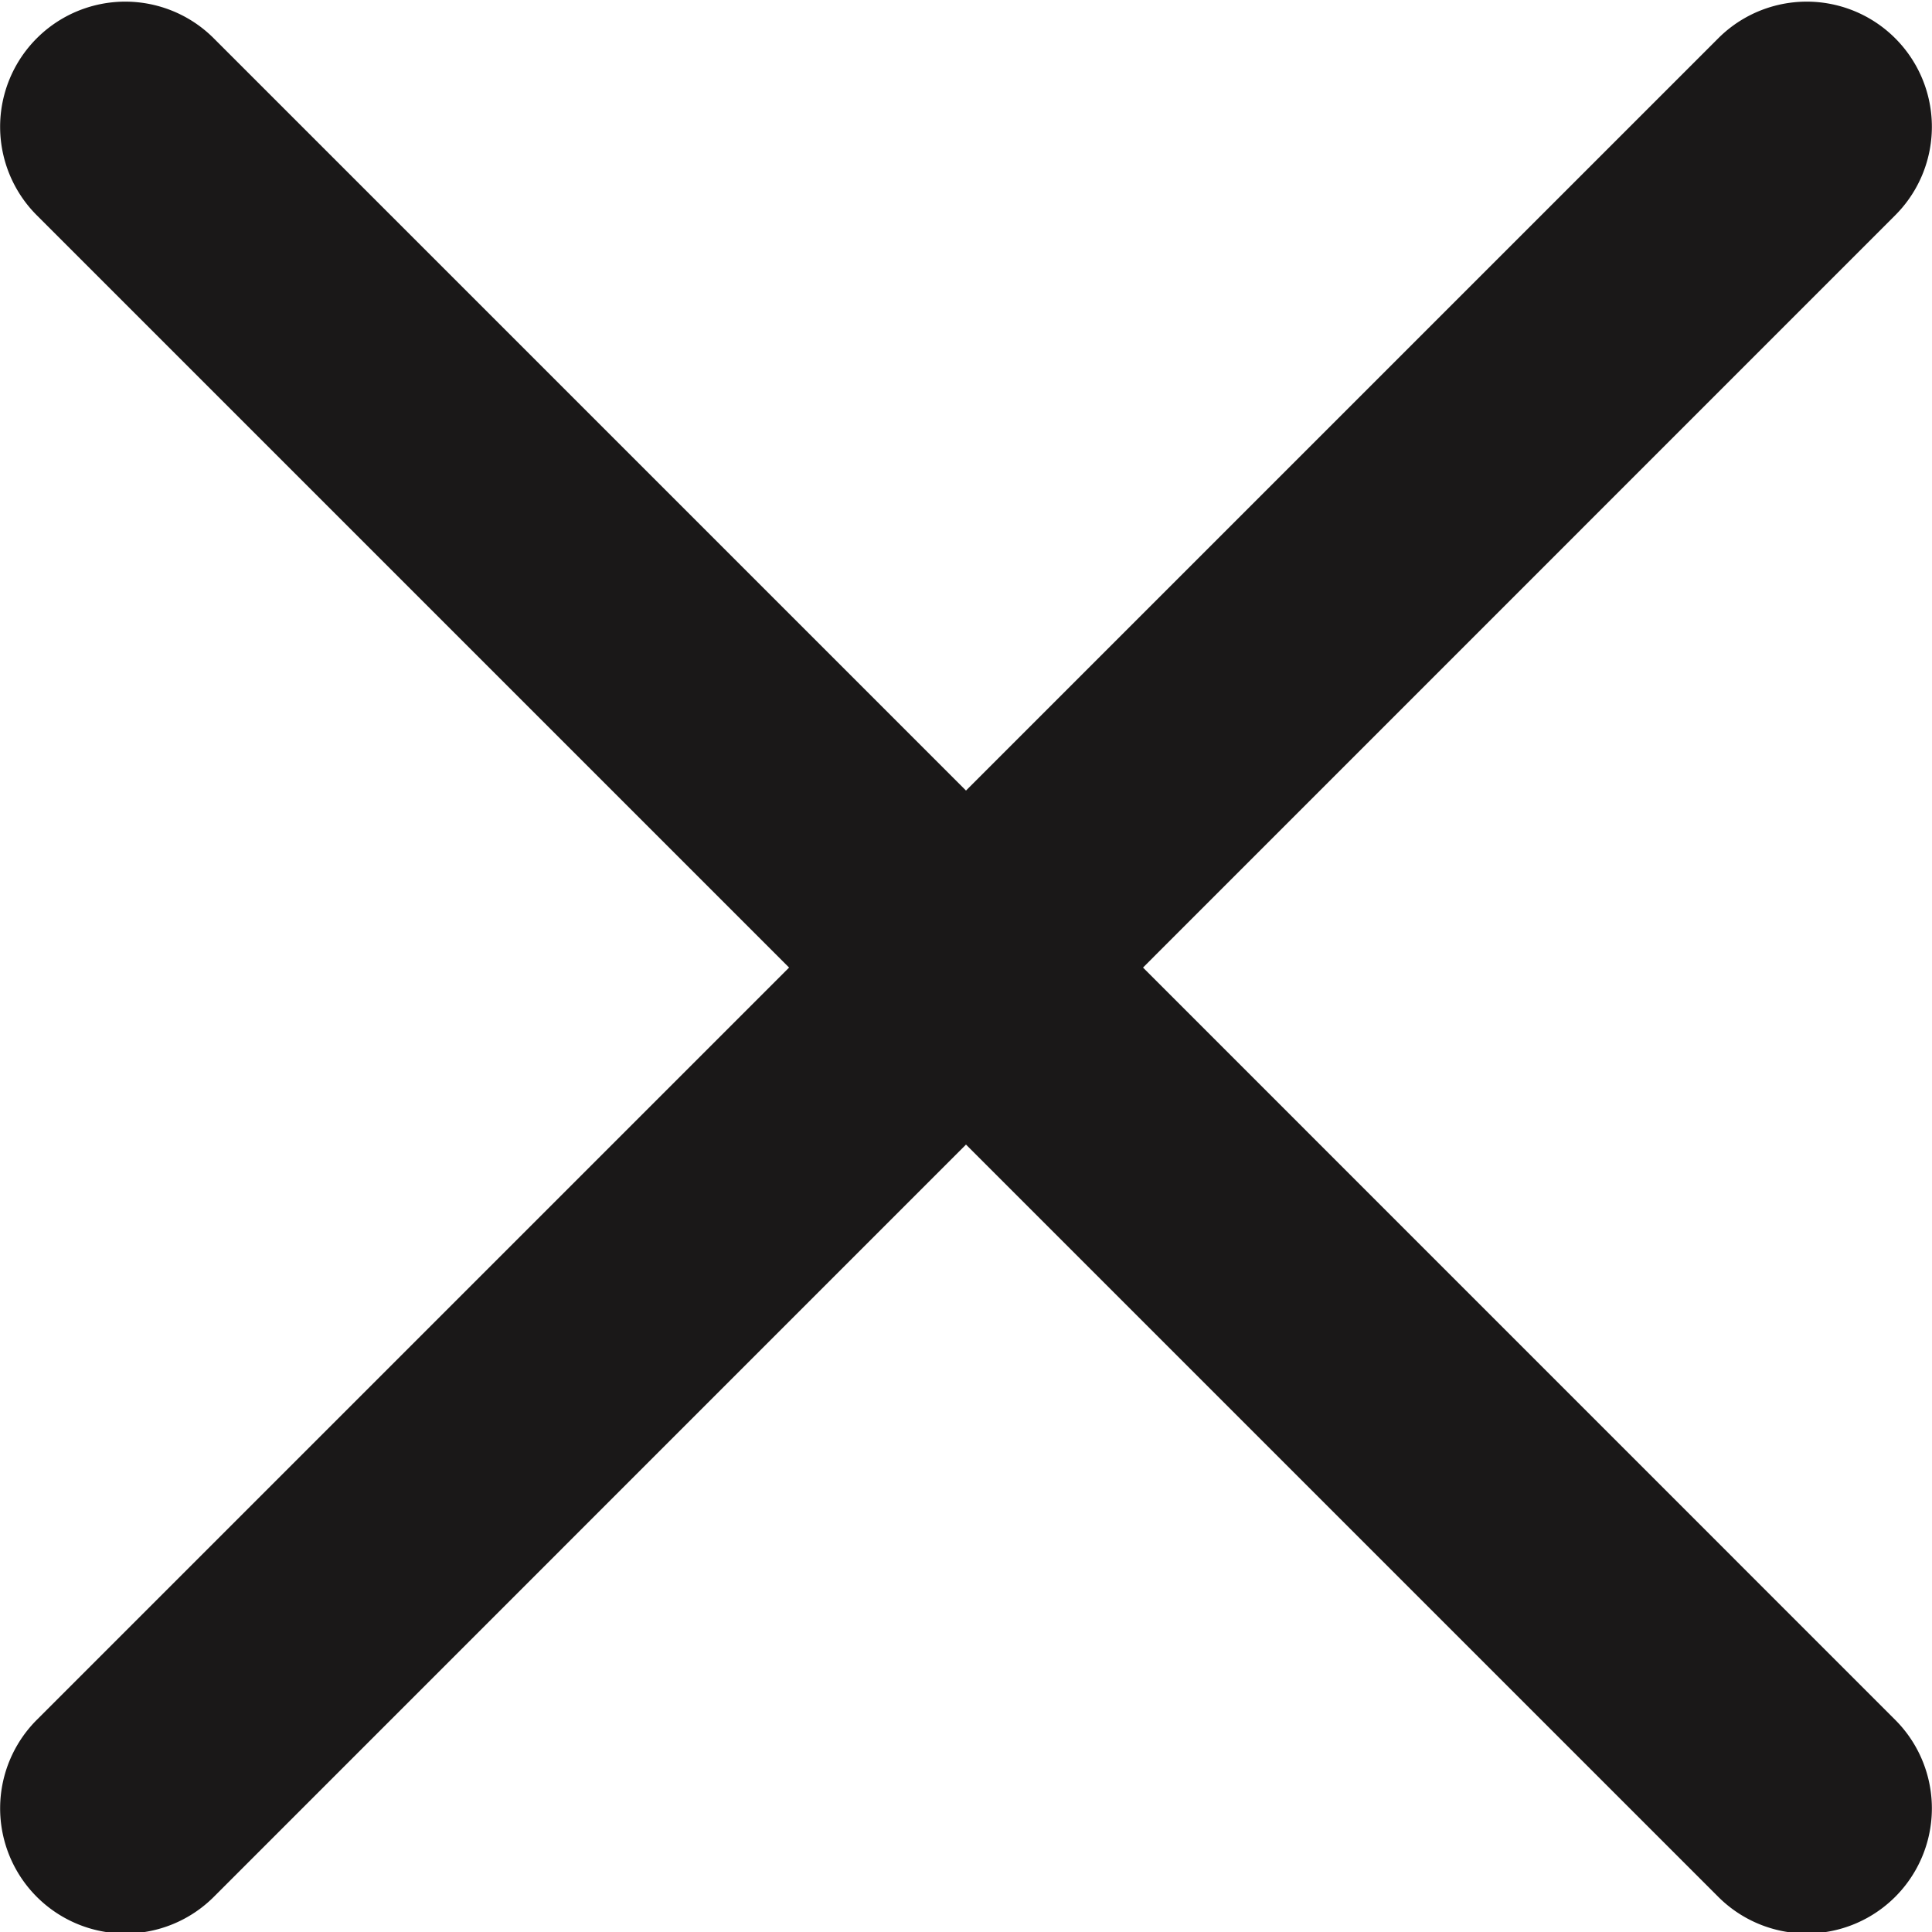 <svg xmlns="http://www.w3.org/2000/svg" xmlns:xlink="http://www.w3.org/1999/xlink" width="21" height="21" viewBox="0 0 21 21">
  <defs>
    <clipPath id="clip-path">
      <rect id="Rectangle_444"  width="21" height="21" transform="translate(0)" fill="none"/>
    </clipPath>
  </defs>
  <g id="close" transform="translate(-0.001)">
    <g id="Group_848" transform="translate(0.001)" clip-path="url(#clip-path)">
      <path id="Path_2500" d="M12.424,10.771,20.6,2.594A1.36,1.36,0,1,0,18.677.67L10.5,8.847,2.323.67A1.36,1.36,0,0,0,.4,2.594l8.177,8.177L.4,18.948a1.36,1.36,0,1,0,1.924,1.924L10.5,12.695l8.177,8.177A1.36,1.36,0,1,0,20.6,18.948Z" transform="translate(0 -0.254)" fill="#1a1818"/>
    </g>
  </g>
</svg>
